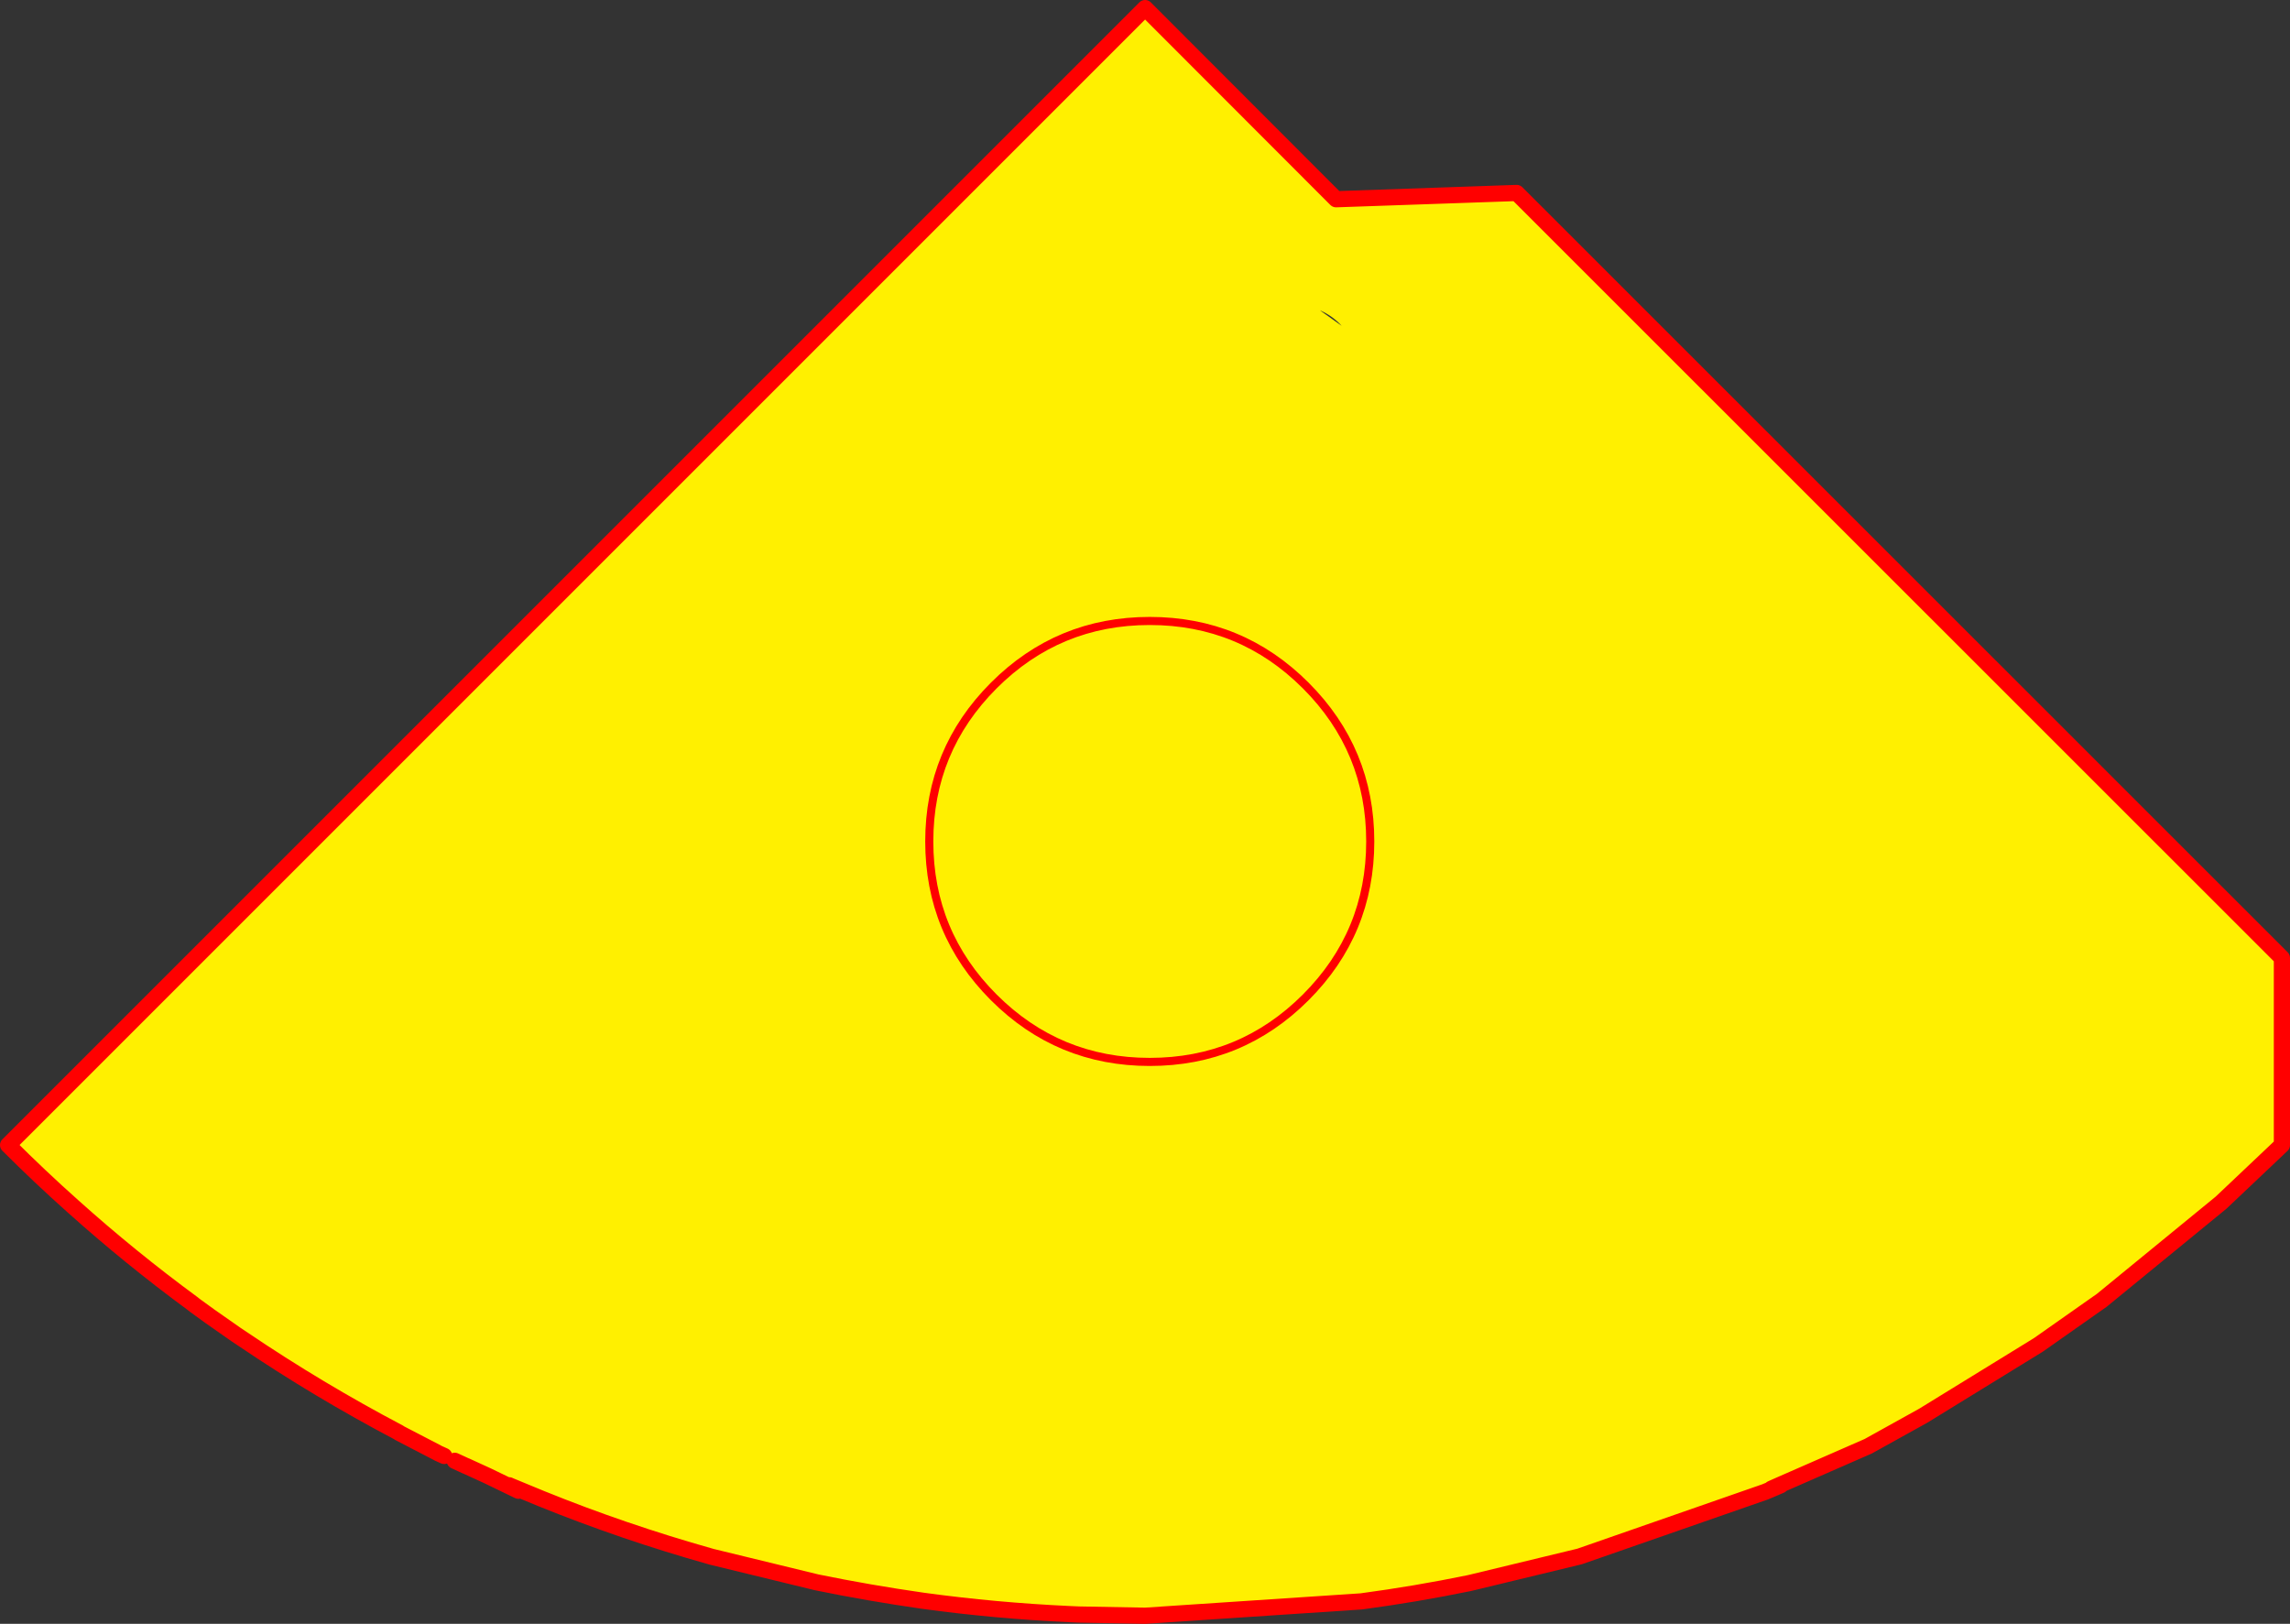 <?xml version="1.0" encoding="UTF-8" standalone="no"?>
<svg xmlns:xlink="http://www.w3.org/1999/xlink" height="401.4px" width="566.05px" xmlns="http://www.w3.org/2000/svg">
  <rect width="100%" height="100%" fill="#333333" stroke="none"/>
  <g transform="matrix(1.0, 0.0, 0.0, 1.0, -73.15, -77.7)">
    <path d="M133.3 408.8 L131.5 407.6 125.0 403.05 121.35 400.4 120.65 399.85 Q105.35 388.6 91.25 375.95 82.95 368.55 75.15 360.75 L356.2 79.7 403.4 126.95 403.45 126.95 404.3 127.8 403.45 126.95 448.05 125.4 637.2 314.5 637.2 360.7 637.2 360.75 622.15 375.0 592.65 399.15 591.65 399.85 577.0 410.15 591.65 399.85 592.65 399.15 578.4 409.25 577.0 410.15 548.55 427.65 540.55 431.85 534.95 435.2 513.25 444.7 511.0 445.7 513.3 444.8 513.3 444.85 509.4 446.5 513.3 444.85 513.3 444.8 Q514.05 444.55 513.3 444.85 L510.85 445.9 509.4 446.5 463.6 462.45 436.9 468.9 436.25 469.05 Q423.1 471.75 409.65 473.55 L356.2 477.1 339.85 476.8 337.55 476.65 Q306.1 475.2 276.05 469.05 L275.05 468.85 248.95 462.5 248.8 462.45 Q227.3 456.4 206.95 448.15 L199.2 444.95 206.95 448.15 Q227.3 456.4 248.8 462.45 L248.95 462.5 Q227.4 456.5 206.9 448.15 L201.45 445.9 199.35 445.0 199.0 444.85 Q197.65 444.25 201.3 446.2 L193.65 442.5 188.3 440.05 188.25 440.05 187.5 439.7 185.55 438.8 182.95 437.6 181.4 436.9 181.15 436.75 171.8 431.9 171.8 431.85 Q151.85 421.35 133.3 408.8 151.85 421.35 171.8 431.85 L171.8 431.9 Q152.2 421.6 133.95 409.25 L133.3 408.8 M199.0 444.8 L199.0 444.85 199.0 444.8 199.2 444.95 199.0 444.8 M635.85 359.35 L637.2 360.7 635.85 359.35 M399.4 154.4 L404.8 158.25 Q402.5 155.75 399.4 154.4 M395.9 247.15 Q379.95 231.2 357.35 231.2 334.75 231.2 318.8 247.15 302.85 263.1 302.85 285.7 302.85 308.3 318.8 324.25 334.75 340.2 357.35 340.2 379.95 340.2 395.9 324.25 411.85 308.3 411.85 285.7 411.85 263.1 395.9 247.15 411.85 263.1 411.85 285.7 411.85 308.3 395.9 324.25 379.95 340.2 357.35 340.2 334.75 340.2 318.8 324.25 302.85 308.3 302.85 285.7 302.85 263.1 318.8 247.15 334.75 231.2 357.35 231.2 379.95 231.2 395.9 247.15 M199.0 444.85 L199.2 444.95 199.0 444.85 M199.2 444.95 L199.35 445.0 199.2 444.95" fill="#fff000" fill-rule="evenodd" stroke="none"/>
    <path d="M403.45 126.95 L403.4 126.95 356.2 79.7 75.15 360.75 Q82.95 368.55 91.25 375.95 105.35 388.6 120.65 399.85 L121.35 400.4 125.0 403.05 131.5 407.6 133.3 408.8 Q151.85 421.35 171.8 431.85 L171.8 431.9 181.15 436.75 M181.4 436.9 L182.95 437.6 M185.55 438.8 L187.5 439.7 188.25 440.05 188.3 440.05 193.65 442.5 201.3 446.2 M199.2 444.95 L206.95 448.15 Q227.3 456.4 248.8 462.45 L248.95 462.5 275.05 468.85 Q288.0 471.5 301.3 473.4 319.2 475.85 337.55 476.7 L339.85 476.8 356.2 477.1 409.65 473.55 Q423.1 471.75 436.25 469.05 L436.9 468.9 463.6 462.45 509.4 446.5 510.85 445.9 513.3 444.85 M511.0 445.7 L513.25 444.7 534.95 435.2 548.55 427.65 577.0 410.15 591.65 399.85 592.65 399.15 622.15 375.0 637.2 360.75 637.2 360.7 637.2 314.5 448.05 125.4 403.45 126.95 M199.2 444.95 L199.0 444.85" fill="none" stroke="#ff0000" stroke-linecap="round" stroke-linejoin="round" stroke-width="4.0"/>
    <path d="M181.15 436.75 L181.4 436.9 M182.95 437.6 L185.55 438.8 M199.0 444.8 L199.2 444.95 199.35 445.0 201.3 446.2 M637.2 360.7 L635.85 359.35 M404.3 127.8 L403.45 126.95 M187.5 439.7 L188.25 440.05" fill="none" stroke="#ff0000" stroke-linecap="round" stroke-linejoin="round" stroke-width="0.5"/>
    <path d="M201.3 446.2 Q197.65 444.25 199.0 444.85 L199.0 444.8 M275.05 468.85 L276.05 469.05 Q306.1 475.2 337.55 476.65 L339.85 476.8 M509.4 446.5 L513.3 444.85 513.3 444.8 511.0 445.7 M534.95 435.2 L540.55 431.85 548.55 427.65 M199.0 444.85 L199.35 445.0 201.45 445.9 206.9 448.15 Q227.4 456.5 248.95 462.5 M133.3 408.8 L133.95 409.25 Q152.2 421.6 171.8 431.9 M577.0 410.15 L578.4 409.25 592.65 399.15 M513.3 444.85 Q514.05 444.55 513.3 444.8 L513.25 444.7 M409.65 473.55 L411.0 473.4 Q424.1 471.55 436.9 468.9" fill="none" stroke="#ff0000" stroke-linecap="round" stroke-linejoin="round" stroke-width="1.0"/>
    <path d="M395.9 247.15 Q411.85 263.1 411.85 285.7 411.85 308.3 395.9 324.25 379.95 340.2 357.35 340.2 334.75 340.2 318.8 324.25 302.85 308.3 302.85 285.7 302.85 263.1 318.8 247.15 334.75 231.2 357.35 231.2 379.95 231.2 395.9 247.15" fill="none" stroke="#ff0000" stroke-linecap="round" stroke-linejoin="round" stroke-width="2.0"/>
  </g>
</svg>
